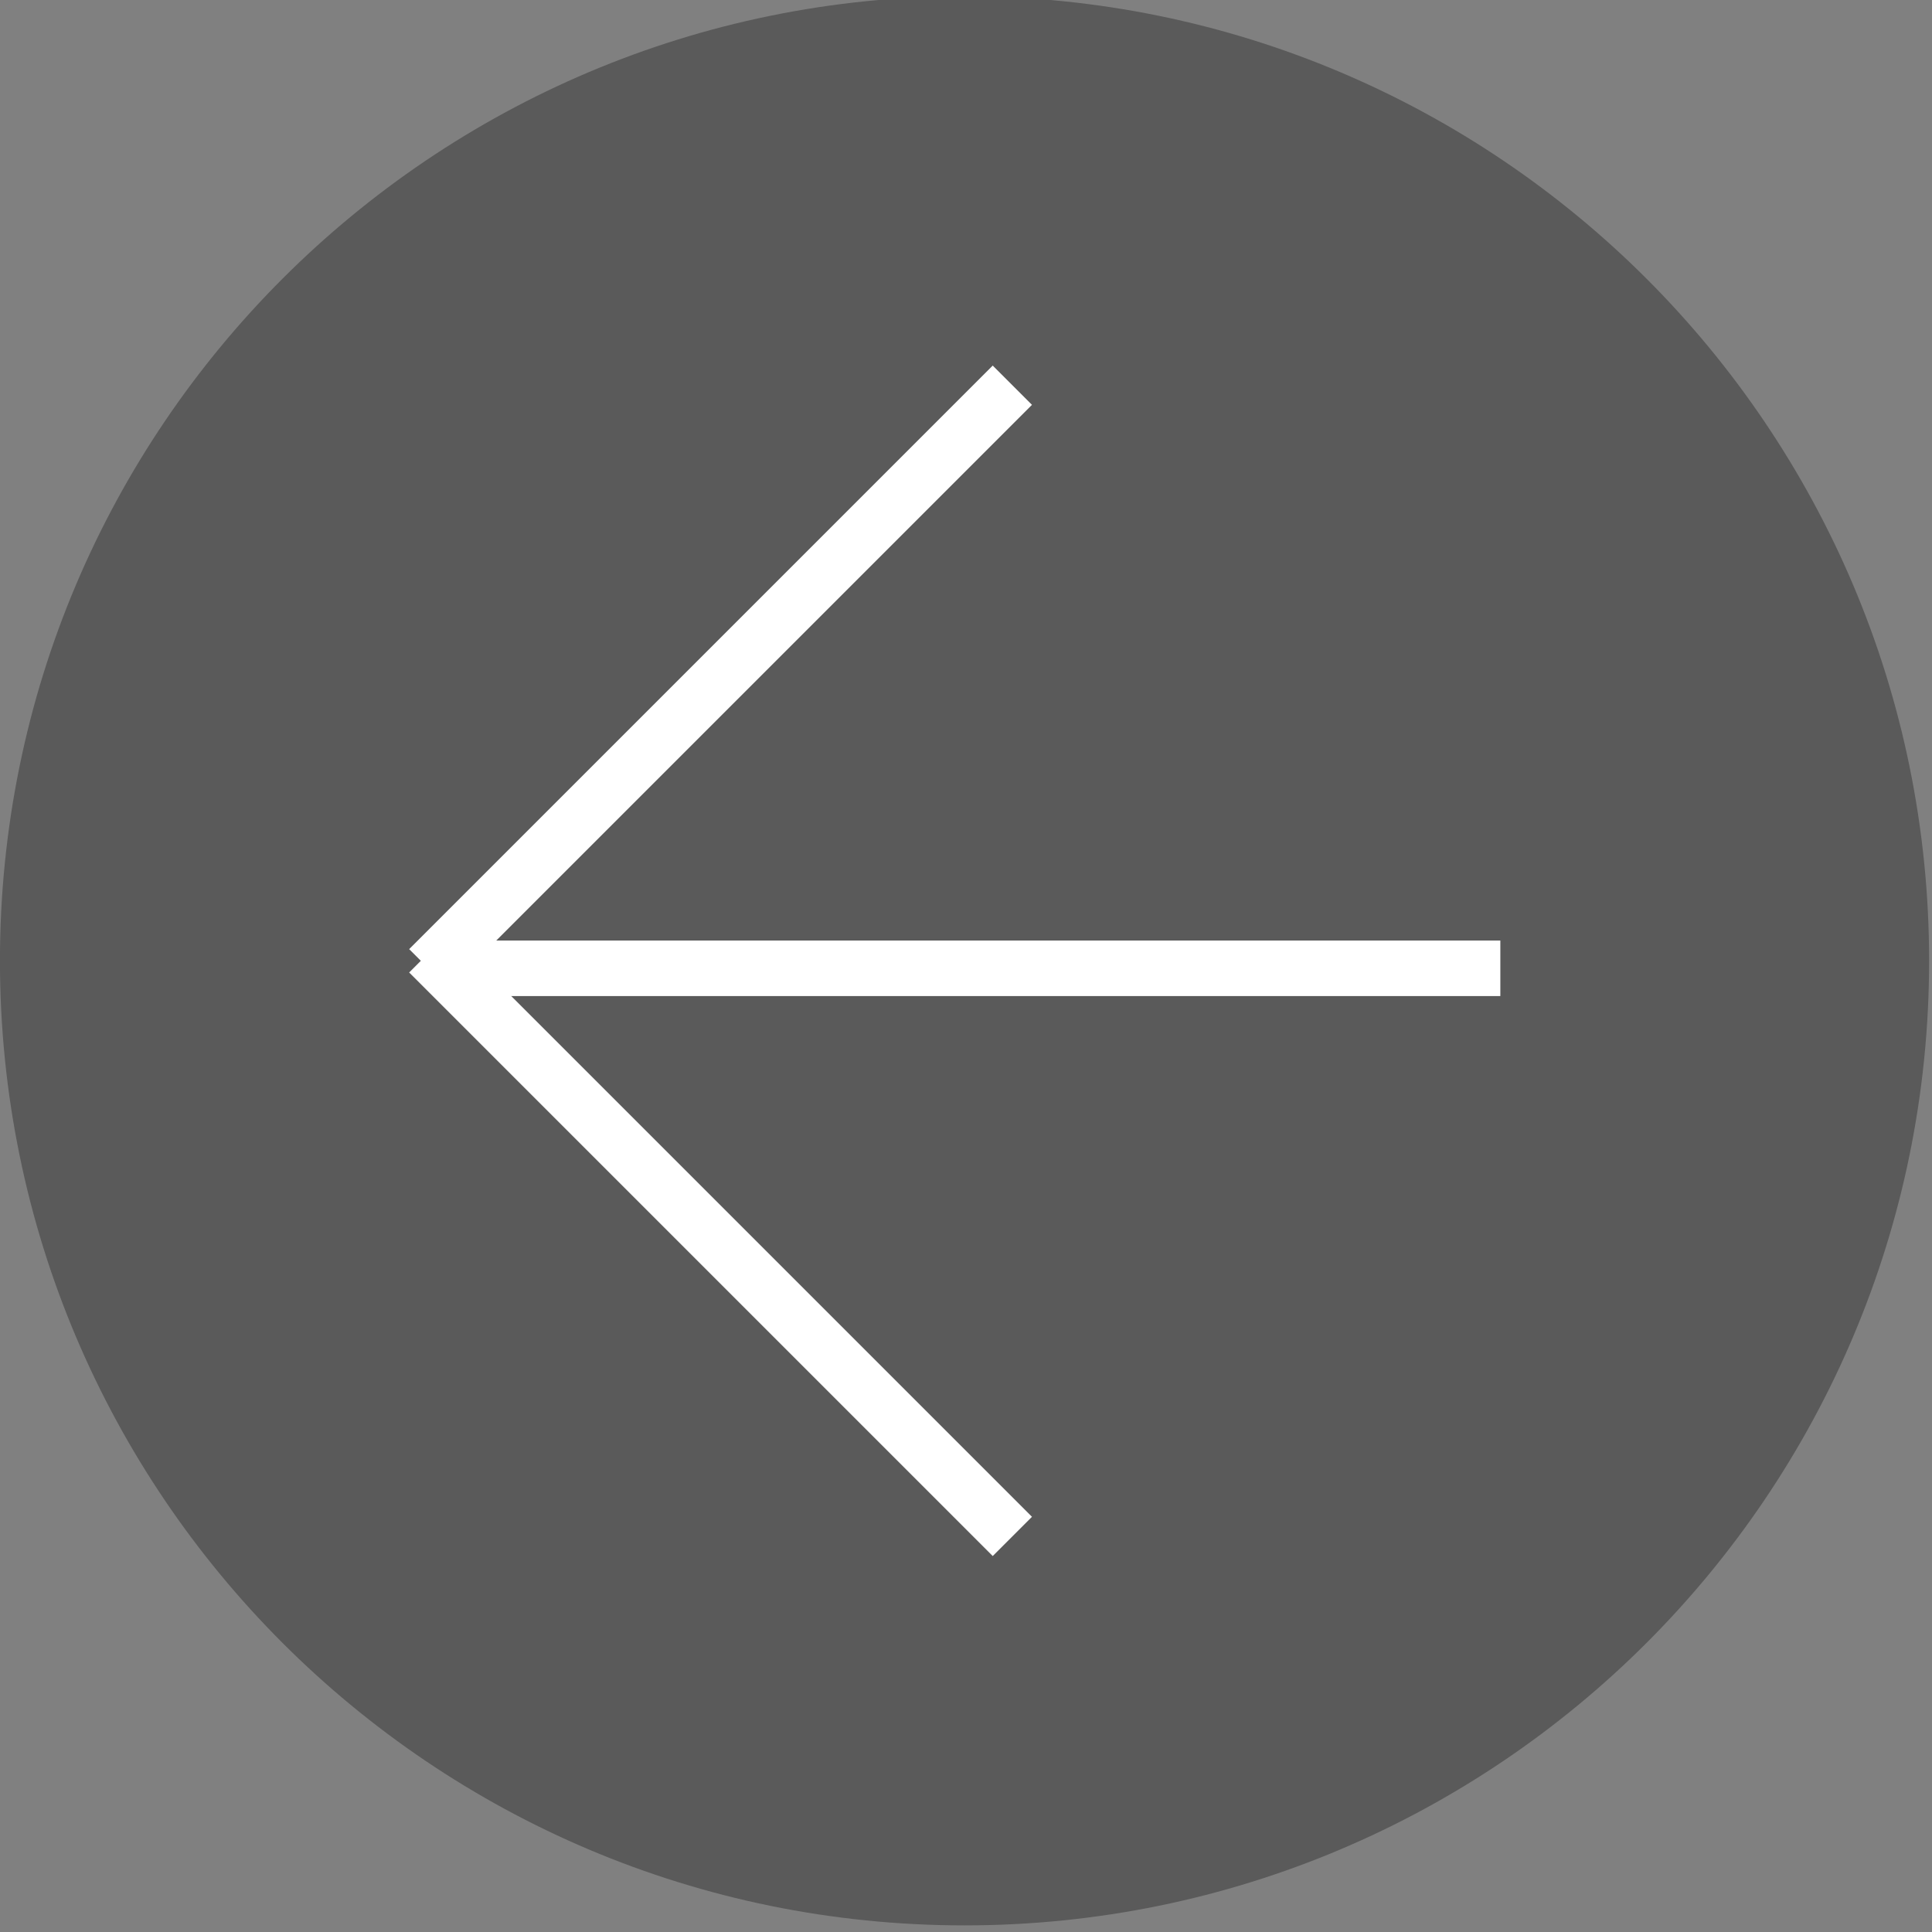 <?xml version="1.0" encoding="UTF-8" standalone="no"?>
<!DOCTYPE svg PUBLIC "-//W3C//DTD SVG 1.1//EN" "http://www.w3.org/Graphics/SVG/1.1/DTD/svg11.dtd">
<svg width="100%" height="100%" viewBox="0 0 580 580" version="1.1" xmlns="http://www.w3.org/2000/svg" xmlns:xlink="http://www.w3.org/1999/xlink" xml:space="preserve" xmlns:serif="http://www.serif.com/" style="fill-rule:evenodd;clip-rule:evenodd;stroke-miterlimit:10;">
    <rect x="0" y="0" width="580" height="580" fill="#808080" stroke="none"/>
    <g transform="matrix(1,0,0,1,-276.368,-29095.8)">
        <g transform="matrix(8.333,0,0,8.333,0,0)">
            <g opacity="0.3">
                <g transform="matrix(0,1,1,0,67.914,3491.5)">
                    <path d="M34.75,-34.75C15.558,-34.75 0,-19.192 0,0C0,19.192 15.558,34.75 34.75,34.75C53.942,34.75 69.5,19.192 69.5,0C69.5,-19.192 53.942,-34.75 34.75,-34.75" style="fill-rule:nonzero;"/>
                </g>
            </g>
        </g>
        <g transform="matrix(8.333,0,0,8.333,0,0)">
            <g transform="matrix(-0.707,-0.707,-0.707,0.707,59.125,3521.61)">
                <path d="M-25.381,10.513L4.355,10.513" style="fill:none;fill-rule:nonzero;stroke:white;stroke-width:2px;"/>
            </g>
        </g>
        <g transform="matrix(8.333,0,0,8.333,0,0)">
            <g transform="matrix(-0.707,0.707,0.707,0.707,59.125,3530.89)">
                <path d="M-25.381,-10.513L4.355,-10.513" style="fill:none;fill-rule:nonzero;stroke:white;stroke-width:2px;"/>
            </g>
        </g>
        <g transform="matrix(8.333,0,0,8.333,0,0)">
            <g transform="matrix(1,0,0,1,49.504,3526.52)">
                <path d="M0,0L37.713,0" style="fill:none;fill-rule:nonzero;stroke:white;stroke-width:2px;"/>
            </g>
        </g>
    </g>
</svg>
